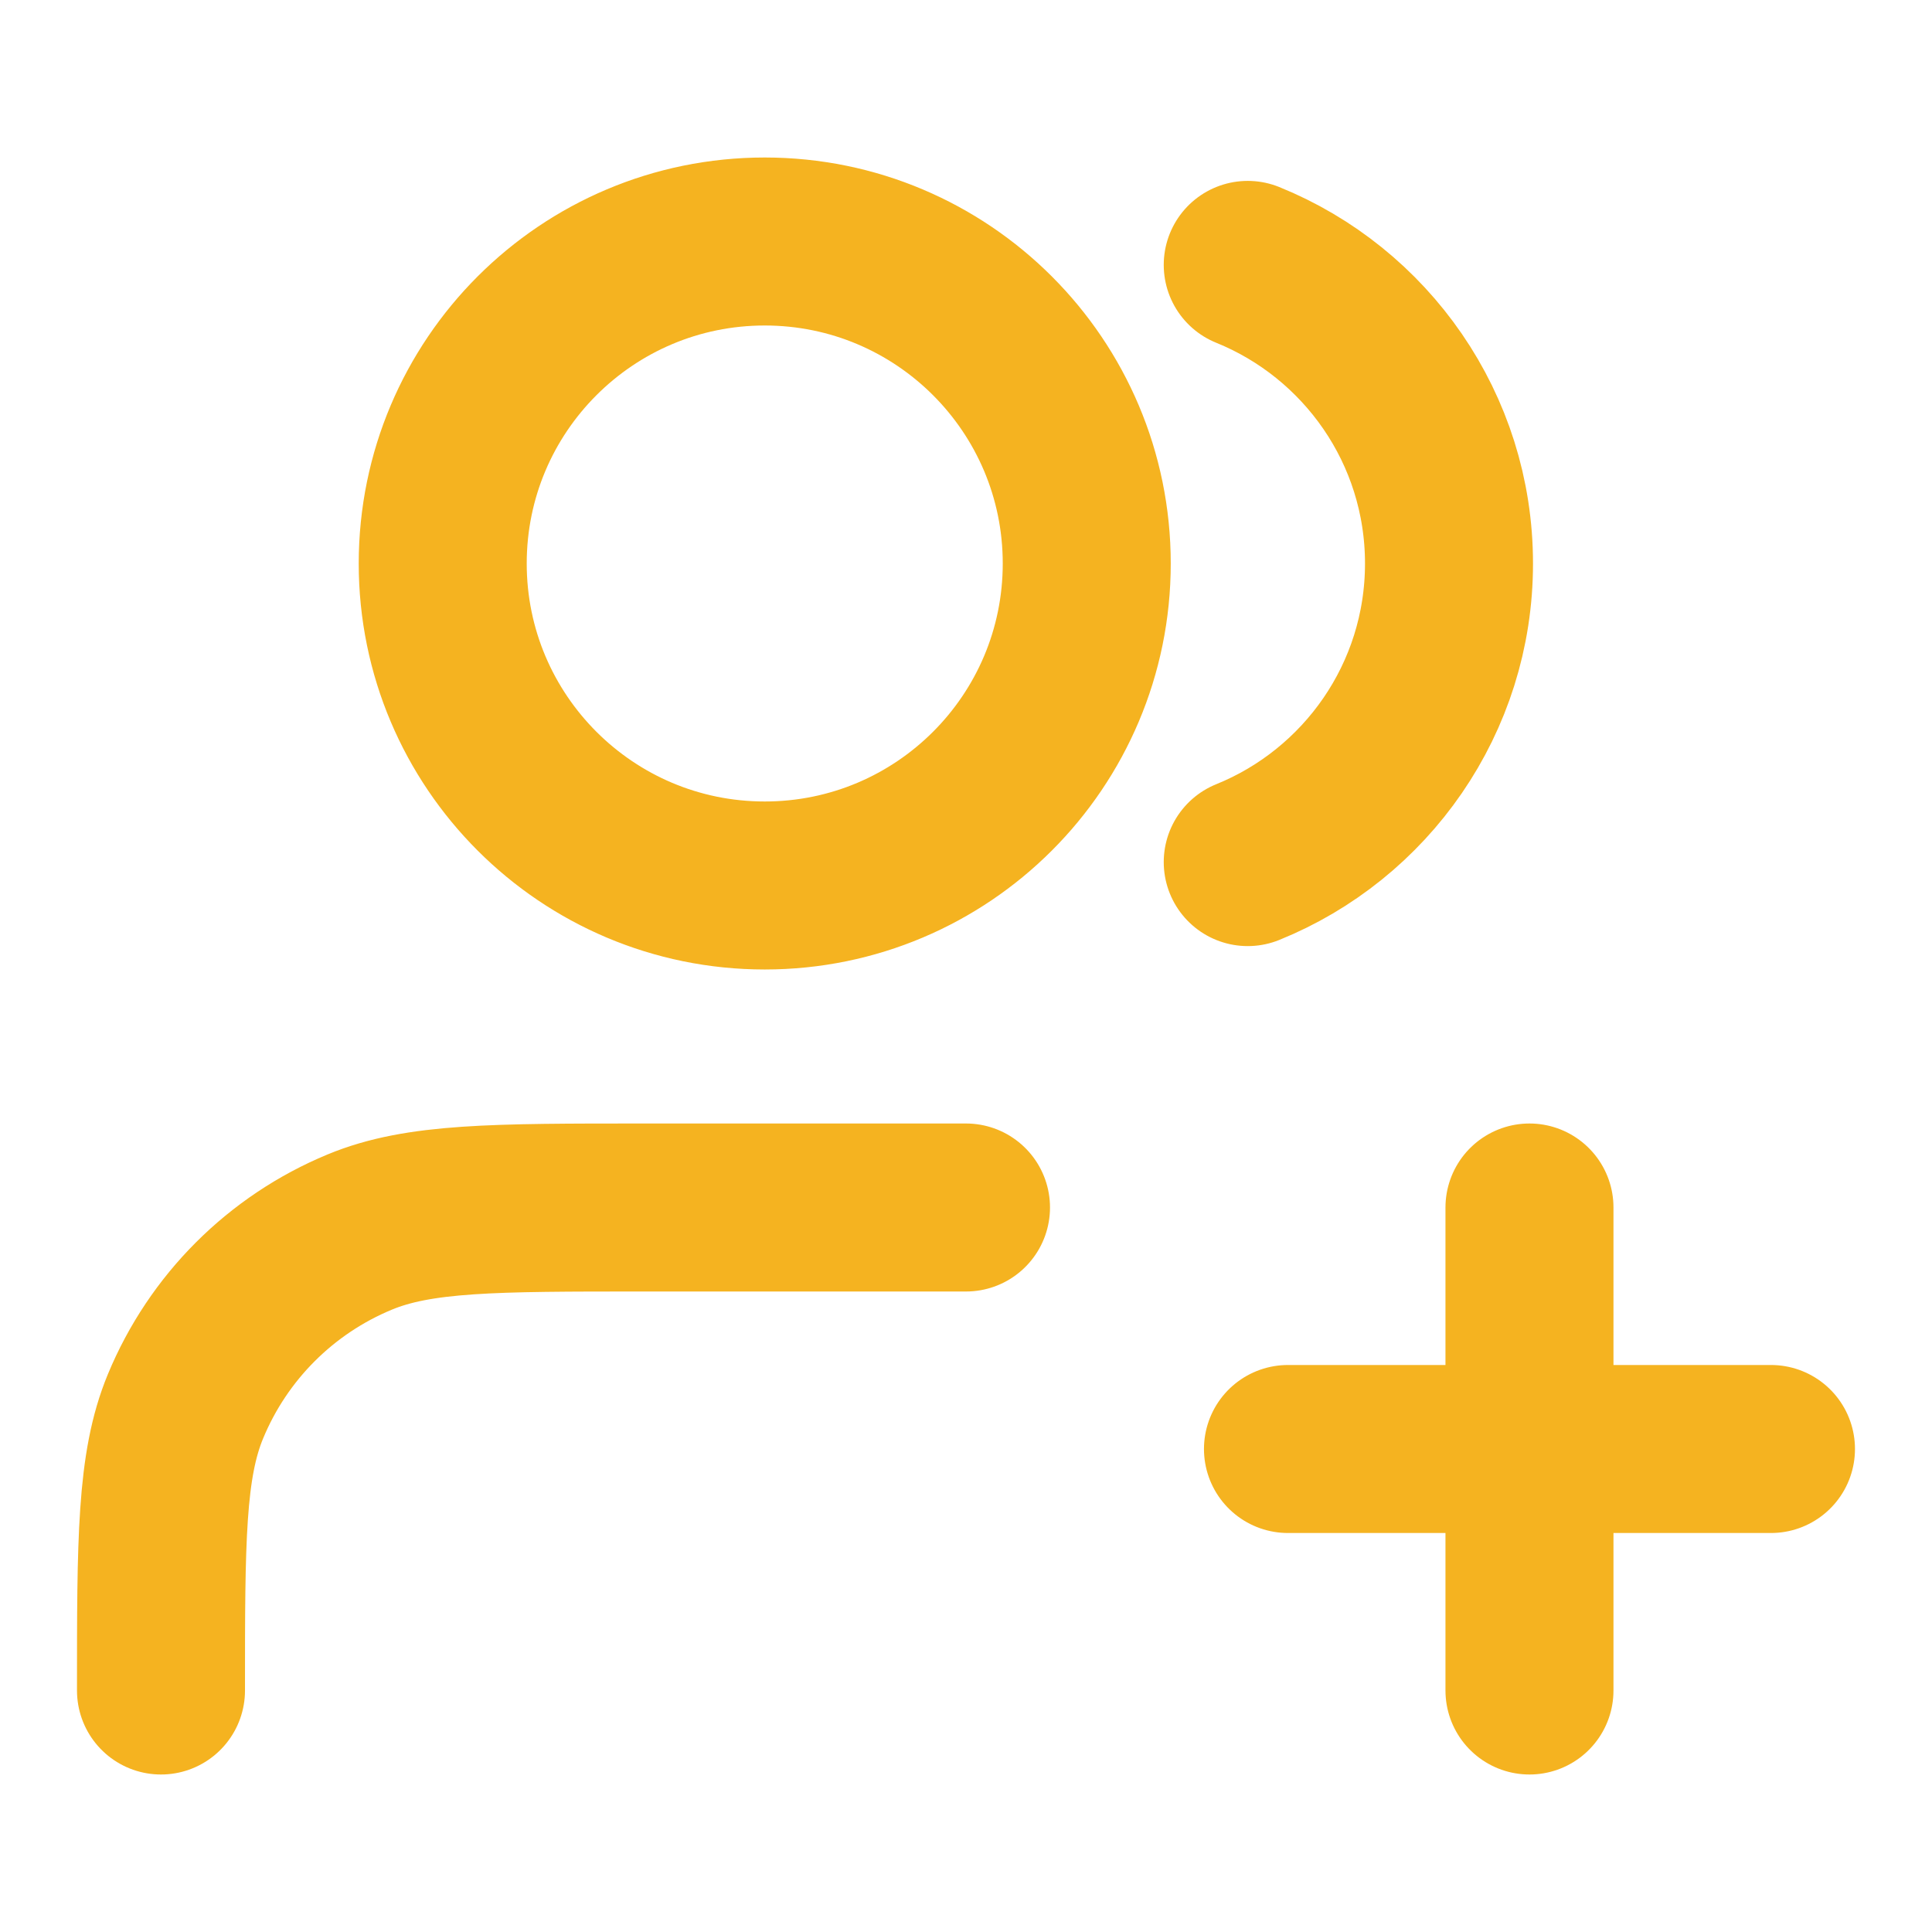 <svg width="46" height="46" viewBox="0 0 46 46" fill="none" xmlns="http://www.w3.org/2000/svg">
<g id="users-plus">
<path id="Icon" d="M36.416 40.25V28.75M30.666 34.5H42.166M23 28.75H15.333C11.761 28.75 9.975 28.75 8.566 29.334C6.687 30.112 5.195 31.604 4.417 33.483C3.833 34.892 3.833 36.678 3.833 40.25M29.708 6.307C32.518 7.445 34.5 10.199 34.5 13.417C34.5 16.634 32.518 19.389 29.708 20.526M25.875 13.417C25.875 17.651 22.442 21.083 18.208 21.083C13.974 21.083 10.541 17.651 10.541 13.417C10.541 9.182 13.974 5.75 18.208 5.75C22.442 5.75 25.875 9.182 25.875 13.417Z" stroke="#F5B320" stroke-width="4" stroke-linecap="round" stroke-linejoin="round"/>
</g>
</svg>
